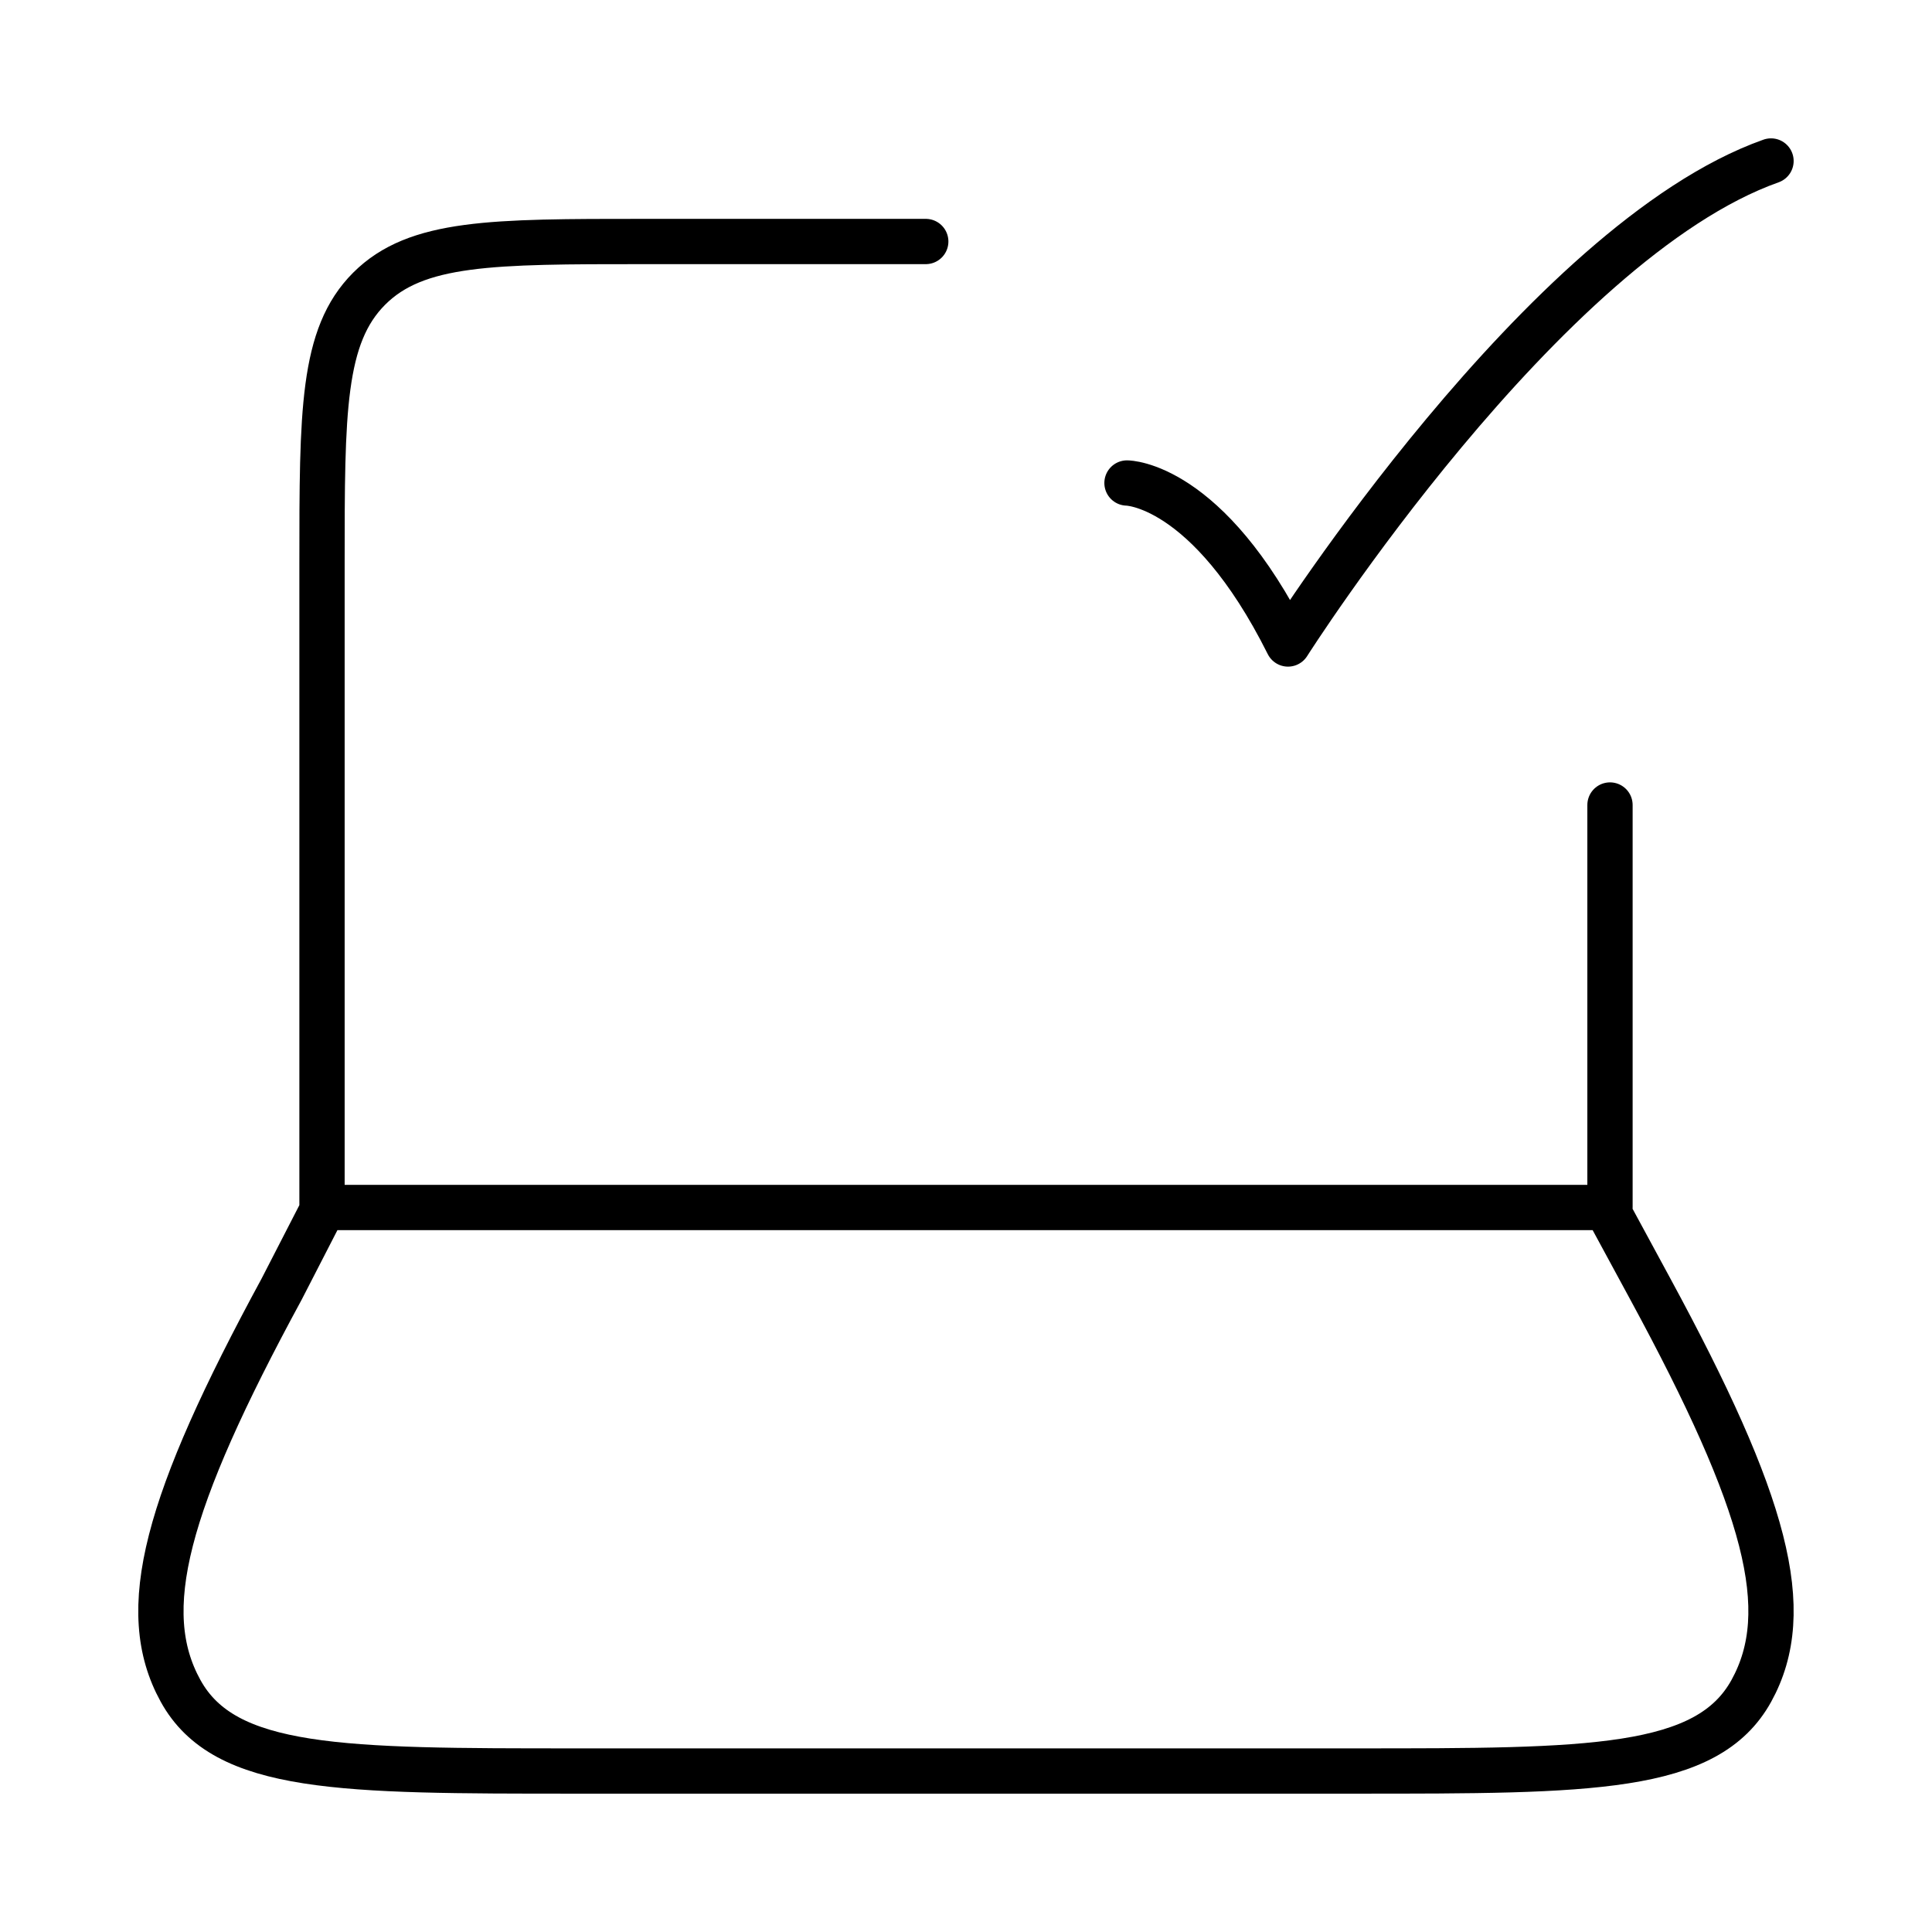 <?xml version="1.0" encoding="UTF-8"?> <svg xmlns="http://www.w3.org/2000/svg" width="64" height="64" viewBox="0 0 64 64" fill="none"><path d="M53.333 40V26.667M10.667 40V18.667C10.667 13.637 10.667 11.125 12.229 9.563C13.792 8 16.304 8 21.333 8H30.667M37.333 16C37.333 16 40 16 42.667 21.333C42.667 21.333 51.139 8 58.667 5.333M9.328 42.707L10.72 40H53.205L54.672 42.707C58.52 49.805 59.48 53.355 58.016 56.011C56.552 58.667 52.677 58.667 44.923 58.667H19.077C11.32 58.667 7.443 58.667 5.981 56.011C4.517 53.355 5.477 49.805 9.328 42.707Z" stroke="black" stroke-width="1.5" stroke-linecap="round" stroke-linejoin="round"></path></svg> 